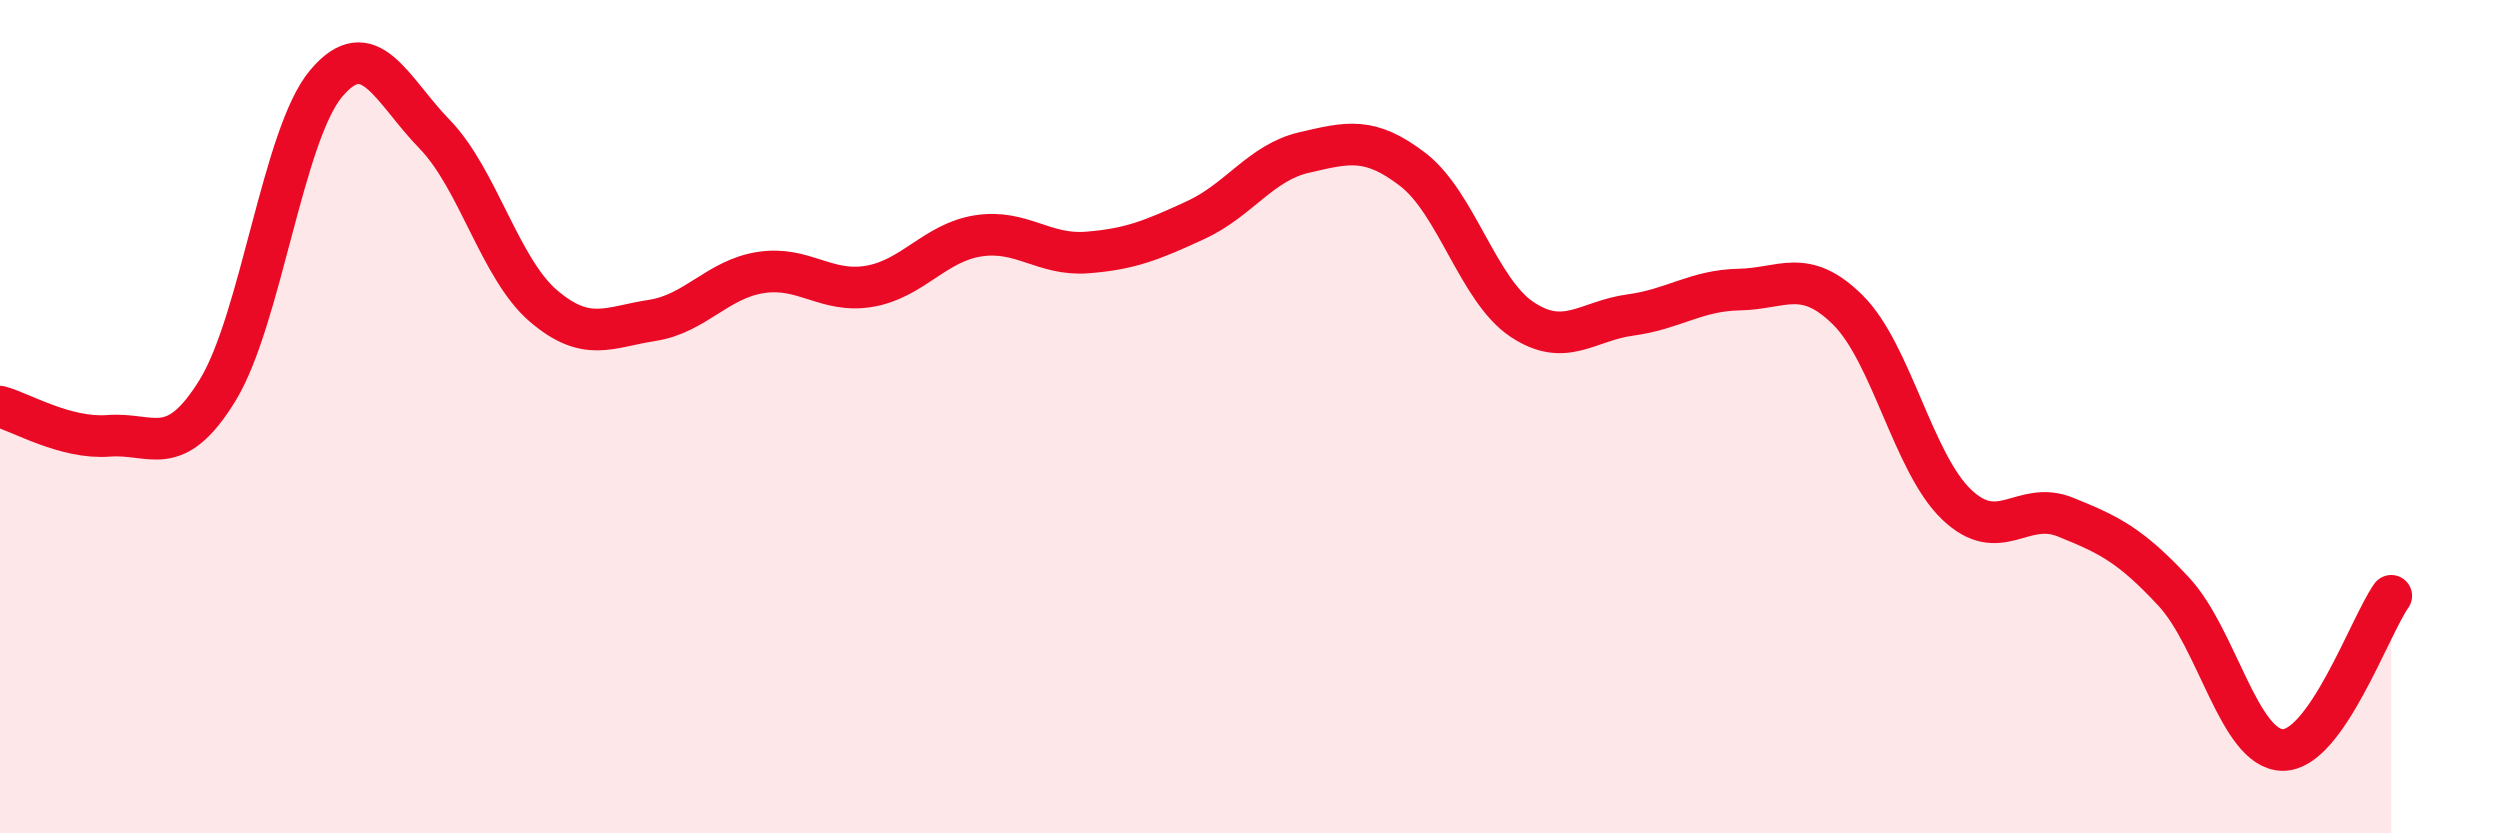 
    <svg width="60" height="20" viewBox="0 0 60 20" xmlns="http://www.w3.org/2000/svg">
      <path
        d="M 0,9.76 C 0.52,9.9 1.57,10.54 2.61,10.46 C 3.65,10.38 4.18,11.06 5.22,9.37 C 6.26,7.68 6.79,3.23 7.83,2 C 8.87,0.77 9.39,2.15 10.43,3.22 C 11.47,4.29 12,6.45 13.04,7.34 C 14.08,8.23 14.61,7.85 15.65,7.69 C 16.69,7.53 17.22,6.7 18.26,6.54 C 19.3,6.38 19.83,7.05 20.87,6.87 C 21.91,6.69 22.44,5.82 23.48,5.66 C 24.52,5.5 25.05,6.14 26.09,6.06 C 27.13,5.98 27.66,5.76 28.7,5.28 C 29.74,4.8 30.26,3.9 31.3,3.66 C 32.34,3.42 32.87,3.27 33.91,4.07 C 34.95,4.87 35.48,6.96 36.52,7.66 C 37.56,8.36 38.09,7.7 39.13,7.56 C 40.17,7.42 40.7,6.97 41.74,6.95 C 42.78,6.93 43.31,6.41 44.35,7.44 C 45.39,8.47 45.92,11.12 46.96,12.11 C 48,13.1 48.53,11.99 49.57,12.41 C 50.61,12.83 51.13,13.08 52.17,14.2 C 53.21,15.32 53.74,17.98 54.78,18 C 55.82,18.02 56.87,15.04 57.39,14.3L57.39 20L0 20Z"
        fill="#EB0A25"
        opacity="0.1"
        stroke-linecap="round"
        stroke-linejoin="round"
      />
      <path
        d="M 0,9.76 C 0.52,9.9 1.57,10.54 2.61,10.46 C 3.65,10.38 4.18,11.06 5.22,9.37 C 6.26,7.68 6.79,3.23 7.83,2 C 8.87,0.77 9.39,2.15 10.43,3.22 C 11.47,4.29 12,6.45 13.04,7.34 C 14.08,8.23 14.61,7.85 15.65,7.69 C 16.69,7.53 17.22,6.7 18.26,6.54 C 19.3,6.38 19.83,7.05 20.87,6.87 C 21.91,6.69 22.44,5.82 23.48,5.66 C 24.52,5.5 25.05,6.14 26.09,6.06 C 27.13,5.98 27.66,5.76 28.7,5.28 C 29.74,4.8 30.26,3.9 31.3,3.66 C 32.34,3.42 32.87,3.27 33.91,4.07 C 34.95,4.87 35.48,6.96 36.52,7.66 C 37.56,8.36 38.09,7.7 39.13,7.56 C 40.17,7.42 40.7,6.97 41.74,6.95 C 42.78,6.93 43.31,6.41 44.35,7.44 C 45.39,8.47 45.92,11.12 46.96,12.11 C 48,13.1 48.53,11.99 49.57,12.41 C 50.61,12.83 51.13,13.08 52.17,14.2 C 53.21,15.32 53.74,17.98 54.78,18 C 55.82,18.02 56.87,15.04 57.39,14.3"
        stroke="#EB0A25"
        stroke-width="1"
        fill="none"
        stroke-linecap="round"
        stroke-linejoin="round"
      />
    </svg>
  